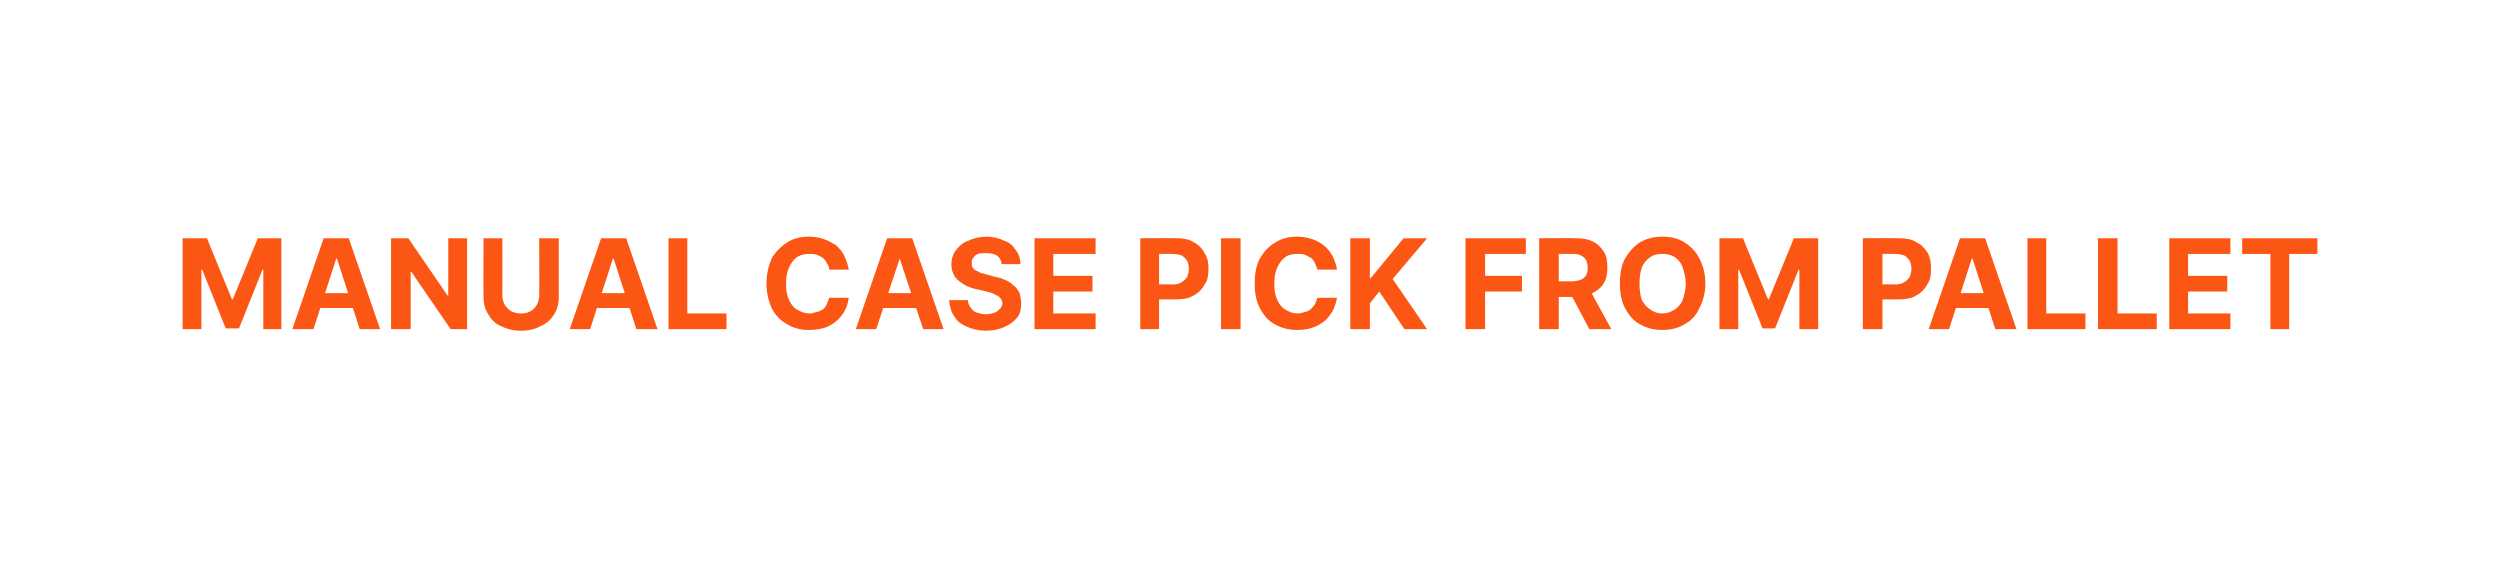 <?xml version="1.0" standalone="no"?><!DOCTYPE svg PUBLIC "-//W3C//DTD SVG 1.1//EN" "http://www.w3.org/Graphics/SVG/1.1/DTD/svg11.dtd"><svg xmlns="http://www.w3.org/2000/svg" version="1.1" width="319px" height="72.4px" viewBox="0 0 319 72.4">  <desc>MANUAL CASE PICK FROM PALLET</desc>  <defs/>  <g id="Polygon3233">    <path d="M 23.3 30.4 L 26.4 30.4 L 29.6 38.2 L 29.7 38.2 L 32.9 30.4 L 35.9 30.4 L 35.9 42 L 33.6 42 L 33.6 34.4 L 33.5 34.4 L 30.5 41.9 L 28.8 41.9 L 25.8 34.4 L 25.7 34.4 L 25.7 42 L 23.3 42 L 23.3 30.4 Z M 40 42 L 37.3 42 L 41.3 30.4 L 44.5 30.4 L 48.5 42 L 45.9 42 L 43 33 L 42.9 33 L 40 42 Z M 39.8 37.4 L 46 37.4 L 46 39.3 L 39.8 39.3 L 39.8 37.4 Z M 59.6 30.4 L 59.6 42 L 57.5 42 L 52.5 34.7 L 52.4 34.7 L 52.4 42 L 49.9 42 L 49.9 30.4 L 52.1 30.4 L 57.1 37.7 L 57.2 37.7 L 57.2 30.4 L 59.6 30.4 Z M 68.8 30.4 L 71.3 30.4 C 71.3 30.4 71.29 37.91 71.3 37.9 C 71.3 38.8 71.1 39.5 70.7 40.1 C 70.3 40.8 69.7 41.3 69 41.6 C 68.3 42 67.4 42.2 66.5 42.2 C 65.5 42.2 64.7 42 63.9 41.6 C 63.2 41.3 62.7 40.8 62.3 40.1 C 61.9 39.5 61.7 38.8 61.7 37.9 C 61.66 37.91 61.7 30.4 61.7 30.4 L 64.1 30.4 C 64.1 30.4 64.12 37.7 64.1 37.7 C 64.1 38.1 64.2 38.5 64.4 38.9 C 64.6 39.2 64.9 39.5 65.2 39.7 C 65.6 39.9 66 40 66.5 40 C 67 40 67.4 39.9 67.7 39.7 C 68.1 39.5 68.3 39.2 68.5 38.9 C 68.7 38.5 68.8 38.1 68.8 37.7 C 68.84 37.7 68.8 30.4 68.8 30.4 Z M 75.3 42 L 72.7 42 L 76.7 30.4 L 79.9 30.4 L 83.9 42 L 81.2 42 L 78.3 33 L 78.2 33 L 75.3 42 Z M 75.2 37.4 L 81.4 37.4 L 81.4 39.3 L 75.2 39.3 L 75.2 37.4 Z M 85.3 42 L 85.3 30.4 L 87.7 30.4 L 87.7 40 L 92.7 40 L 92.7 42 L 85.3 42 Z M 108.3 34.4 C 108.3 34.4 105.8 34.4 105.8 34.4 C 105.8 34.1 105.7 33.8 105.5 33.6 C 105.4 33.3 105.2 33.1 105 32.9 C 104.8 32.8 104.5 32.6 104.2 32.5 C 103.9 32.4 103.6 32.4 103.3 32.4 C 102.7 32.4 102.2 32.5 101.7 32.8 C 101.3 33.1 100.9 33.6 100.7 34.1 C 100.4 34.7 100.3 35.4 100.3 36.2 C 100.3 37 100.4 37.7 100.7 38.3 C 100.9 38.8 101.3 39.3 101.7 39.5 C 102.2 39.8 102.7 40 103.3 40 C 103.6 40 103.9 39.9 104.2 39.8 C 104.5 39.8 104.7 39.6 105 39.5 C 105.2 39.3 105.4 39.1 105.5 38.8 C 105.6 38.6 105.7 38.3 105.8 38 C 105.8 38 108.3 38 108.3 38 C 108.2 38.6 108.1 39.1 107.8 39.6 C 107.6 40.1 107.2 40.5 106.8 40.9 C 106.4 41.3 105.8 41.6 105.3 41.8 C 104.7 42 104 42.1 103.2 42.1 C 102.2 42.1 101.3 41.9 100.5 41.4 C 99.7 41 99 40.3 98.5 39.4 C 98.1 38.5 97.8 37.4 97.8 36.2 C 97.8 34.9 98.1 33.8 98.5 32.9 C 99 32.1 99.7 31.4 100.5 30.9 C 101.3 30.4 102.2 30.2 103.2 30.2 C 103.9 30.2 104.5 30.3 105.1 30.5 C 105.7 30.7 106.2 31 106.7 31.3 C 107.1 31.7 107.5 32.1 107.7 32.6 C 108 33.2 108.2 33.8 108.3 34.4 Z M 111.8 42 L 109.2 42 L 113.2 30.4 L 116.4 30.4 L 120.4 42 L 117.8 42 L 114.8 33 L 114.8 33 L 111.8 42 Z M 111.7 37.4 L 117.9 37.4 L 117.9 39.3 L 111.7 39.3 L 111.7 37.4 Z M 127.8 33.7 C 127.8 33.3 127.6 32.9 127.2 32.6 C 126.9 32.4 126.4 32.3 125.8 32.3 C 125.4 32.3 125.1 32.3 124.8 32.4 C 124.5 32.5 124.3 32.7 124.2 32.9 C 124 33.1 124 33.3 124 33.6 C 124 33.8 124 34 124.1 34.1 C 124.2 34.3 124.3 34.4 124.5 34.5 C 124.7 34.6 124.9 34.7 125.1 34.8 C 125.3 34.9 125.6 34.9 125.8 35 C 125.8 35 126.9 35.3 126.9 35.3 C 127.4 35.4 127.8 35.5 128.2 35.7 C 128.7 35.9 129 36.1 129.3 36.4 C 129.7 36.7 129.9 37 130.1 37.4 C 130.2 37.8 130.3 38.2 130.3 38.7 C 130.3 39.4 130.2 40 129.8 40.5 C 129.4 41 128.9 41.4 128.2 41.7 C 127.6 42 126.8 42.2 125.8 42.2 C 124.9 42.2 124.1 42 123.4 41.7 C 122.7 41.4 122.1 41 121.8 40.4 C 121.4 39.9 121.2 39.2 121.1 38.3 C 121.1 38.3 123.5 38.3 123.5 38.3 C 123.5 38.7 123.7 39.1 123.9 39.3 C 124.1 39.6 124.3 39.8 124.7 39.9 C 125 40 125.4 40.1 125.8 40.1 C 126.2 40.1 126.6 40 126.9 39.9 C 127.2 39.8 127.4 39.6 127.6 39.4 C 127.8 39.2 127.9 38.9 127.9 38.7 C 127.9 38.4 127.8 38.2 127.6 38 C 127.5 37.8 127.2 37.7 127 37.6 C 126.7 37.4 126.3 37.3 125.9 37.2 C 125.9 37.2 124.6 36.9 124.6 36.9 C 123.6 36.7 122.9 36.3 122.3 35.8 C 121.7 35.3 121.4 34.6 121.4 33.7 C 121.4 33 121.6 32.4 122 31.9 C 122.4 31.4 122.9 30.9 123.6 30.7 C 124.2 30.4 125 30.2 125.9 30.2 C 126.7 30.2 127.5 30.4 128.1 30.7 C 128.8 30.9 129.3 31.4 129.6 31.9 C 130 32.4 130.2 33 130.2 33.7 C 130.2 33.7 127.8 33.7 127.8 33.7 Z M 132 42 L 132 30.4 L 139.8 30.4 L 139.8 32.4 L 134.4 32.4 L 134.4 35.2 L 139.4 35.2 L 139.4 37.2 L 134.4 37.2 L 134.4 40 L 139.8 40 L 139.8 42 L 132 42 Z M 145.5 42 L 145.5 30.4 C 145.5 30.4 150.06 30.37 150.1 30.4 C 150.9 30.4 151.7 30.5 152.3 30.9 C 152.9 31.2 153.4 31.7 153.7 32.3 C 154.1 32.9 154.2 33.5 154.2 34.3 C 154.2 35.1 154.1 35.8 153.7 36.3 C 153.4 36.9 152.9 37.4 152.3 37.7 C 151.7 38.1 150.9 38.2 150 38.2 C 150 38.22 147.1 38.2 147.1 38.2 L 147.1 36.3 C 147.1 36.3 149.6 36.25 149.6 36.3 C 150.1 36.3 150.5 36.2 150.8 36 C 151.1 35.8 151.3 35.6 151.5 35.3 C 151.6 35 151.7 34.7 151.7 34.3 C 151.7 33.9 151.6 33.6 151.5 33.3 C 151.3 33 151.1 32.8 150.8 32.6 C 150.5 32.5 150.1 32.4 149.6 32.4 C 149.59 32.38 147.9 32.4 147.9 32.4 L 147.9 42 L 145.5 42 Z M 158.3 30.4 L 158.3 42 L 155.8 42 L 155.8 30.4 L 158.3 30.4 Z M 170.6 34.4 C 170.6 34.4 168.1 34.4 168.1 34.4 C 168 34.1 167.9 33.8 167.8 33.6 C 167.7 33.3 167.5 33.1 167.3 32.9 C 167 32.8 166.8 32.6 166.5 32.5 C 166.2 32.4 165.9 32.4 165.6 32.4 C 165 32.4 164.4 32.5 164 32.8 C 163.6 33.1 163.2 33.6 163 34.1 C 162.7 34.7 162.6 35.4 162.6 36.2 C 162.6 37 162.7 37.7 163 38.3 C 163.2 38.8 163.6 39.3 164 39.5 C 164.5 39.8 165 40 165.6 40 C 165.9 40 166.2 39.9 166.5 39.8 C 166.8 39.8 167 39.6 167.2 39.5 C 167.4 39.3 167.6 39.1 167.8 38.8 C 167.9 38.6 168 38.3 168.1 38 C 168.1 38 170.6 38 170.6 38 C 170.5 38.6 170.3 39.1 170.1 39.6 C 169.8 40.1 169.5 40.5 169.1 40.9 C 168.6 41.3 168.1 41.6 167.5 41.8 C 166.9 42 166.3 42.1 165.5 42.1 C 164.5 42.1 163.6 41.9 162.7 41.4 C 161.9 41 161.3 40.3 160.8 39.4 C 160.3 38.5 160.1 37.4 160.1 36.2 C 160.1 34.9 160.3 33.8 160.8 32.9 C 161.3 32.1 161.9 31.4 162.8 30.9 C 163.6 30.4 164.5 30.2 165.5 30.2 C 166.2 30.2 166.8 30.3 167.4 30.5 C 168 30.7 168.5 31 168.9 31.3 C 169.4 31.7 169.7 32.1 170 32.6 C 170.3 33.2 170.5 33.8 170.6 34.4 Z M 172.3 42 L 172.3 30.4 L 174.8 30.4 L 174.8 35.5 L 174.9 35.5 L 179.1 30.4 L 182.1 30.4 L 177.7 35.6 L 182.1 42 L 179.2 42 L 176 37.2 L 174.8 38.7 L 174.8 42 L 172.3 42 Z M 187 42 L 187 30.4 L 194.7 30.4 L 194.7 32.4 L 189.5 32.4 L 189.5 35.2 L 194.2 35.2 L 194.2 37.2 L 189.5 37.2 L 189.5 42 L 187 42 Z M 196.4 42 L 196.4 30.4 C 196.4 30.4 200.98 30.37 201 30.4 C 201.9 30.4 202.6 30.5 203.2 30.8 C 203.9 31.1 204.3 31.6 204.7 32.2 C 205 32.7 205.1 33.4 205.1 34.2 C 205.1 34.9 205 35.6 204.6 36.2 C 204.3 36.7 203.8 37.1 203.2 37.4 C 202.6 37.7 201.8 37.9 200.9 37.9 C 200.92 37.87 197.8 37.9 197.8 37.9 L 197.8 35.9 C 197.8 35.9 200.52 35.89 200.5 35.9 C 201 35.9 201.4 35.8 201.7 35.7 C 202 35.6 202.2 35.4 202.4 35.1 C 202.5 34.9 202.6 34.5 202.6 34.2 C 202.6 33.8 202.5 33.5 202.4 33.2 C 202.2 32.9 202 32.7 201.7 32.6 C 201.4 32.4 201 32.4 200.5 32.4 C 200.51 32.38 198.9 32.4 198.9 32.4 L 198.9 42 L 196.4 42 Z M 202.7 36.7 L 205.6 42 L 202.8 42 L 200 36.7 L 202.7 36.7 Z M 217.6 36.2 C 217.6 37.4 217.3 38.5 216.8 39.4 C 216.4 40.3 215.7 41 214.9 41.4 C 214.1 41.9 213.1 42.1 212.1 42.1 C 211.1 42.1 210.2 41.9 209.3 41.4 C 208.5 41 207.9 40.3 207.4 39.4 C 206.9 38.5 206.7 37.4 206.7 36.2 C 206.7 34.9 206.9 33.8 207.4 32.9 C 207.9 32.1 208.5 31.4 209.3 30.9 C 210.2 30.4 211.1 30.2 212.1 30.2 C 213.1 30.2 214.1 30.4 214.9 30.9 C 215.7 31.4 216.4 32.1 216.8 32.9 C 217.3 33.8 217.6 34.9 217.6 36.2 Z M 215.1 36.2 C 215.1 35.4 214.9 34.7 214.7 34.1 C 214.5 33.5 214.1 33.1 213.7 32.8 C 213.2 32.5 212.7 32.4 212.1 32.4 C 211.5 32.4 211 32.5 210.6 32.8 C 210.1 33.1 209.8 33.5 209.5 34.1 C 209.3 34.7 209.2 35.4 209.2 36.2 C 209.2 37 209.3 37.7 209.5 38.3 C 209.8 38.8 210.1 39.2 210.6 39.5 C 211 39.8 211.5 40 212.1 40 C 212.7 40 213.2 39.8 213.7 39.5 C 214.1 39.2 214.5 38.8 214.7 38.3 C 214.9 37.7 215.1 37 215.1 36.2 Z M 219.4 30.4 L 222.4 30.4 L 225.6 38.2 L 225.7 38.2 L 228.9 30.4 L 232 30.4 L 232 42 L 229.6 42 L 229.6 34.4 L 229.5 34.4 L 226.5 41.9 L 224.9 41.9 L 221.9 34.4 L 221.8 34.4 L 221.8 42 L 219.4 42 L 219.4 30.4 Z M 237.7 42 L 237.7 30.4 C 237.7 30.4 242.28 30.37 242.3 30.4 C 243.2 30.4 243.9 30.5 244.5 30.9 C 245.2 31.2 245.6 31.7 246 32.3 C 246.3 32.9 246.4 33.5 246.4 34.3 C 246.4 35.1 246.3 35.8 245.9 36.3 C 245.6 36.9 245.1 37.4 244.5 37.7 C 243.9 38.1 243.1 38.2 242.2 38.2 C 242.22 38.22 239.3 38.2 239.3 38.2 L 239.3 36.3 C 239.3 36.3 241.82 36.25 241.8 36.3 C 242.3 36.3 242.7 36.2 243 36 C 243.3 35.8 243.5 35.6 243.7 35.3 C 243.8 35 243.9 34.7 243.9 34.3 C 243.9 33.9 243.8 33.6 243.7 33.3 C 243.5 33 243.3 32.8 243 32.6 C 242.7 32.5 242.3 32.4 241.8 32.4 C 241.81 32.38 240.2 32.4 240.2 32.4 L 240.2 42 L 237.7 42 Z M 248.7 42 L 246.1 42 L 250.1 30.4 L 253.3 30.4 L 257.3 42 L 254.6 42 L 251.7 33 L 251.6 33 L 248.7 42 Z M 248.5 37.4 L 254.8 37.4 L 254.8 39.3 L 248.5 39.3 L 248.5 37.4 Z M 258.7 42 L 258.7 30.4 L 261.1 30.4 L 261.1 40 L 266.1 40 L 266.1 42 L 258.7 42 Z M 267.7 42 L 267.7 30.4 L 270.2 30.4 L 270.2 40 L 275.2 40 L 275.2 42 L 267.7 42 Z M 276.8 42 L 276.8 30.4 L 284.6 30.4 L 284.6 32.4 L 279.2 32.4 L 279.2 35.2 L 284.2 35.2 L 284.2 37.2 L 279.2 37.2 L 279.2 40 L 284.6 40 L 284.6 42 L 276.8 42 Z M 286.1 32.4 L 286.1 30.4 L 295.7 30.4 L 295.7 32.4 L 292.1 32.4 L 292.1 42 L 289.7 42 L 289.7 32.4 L 286.1 32.4 Z " stroke="none" fill="#fb5613"/>  </g></svg>